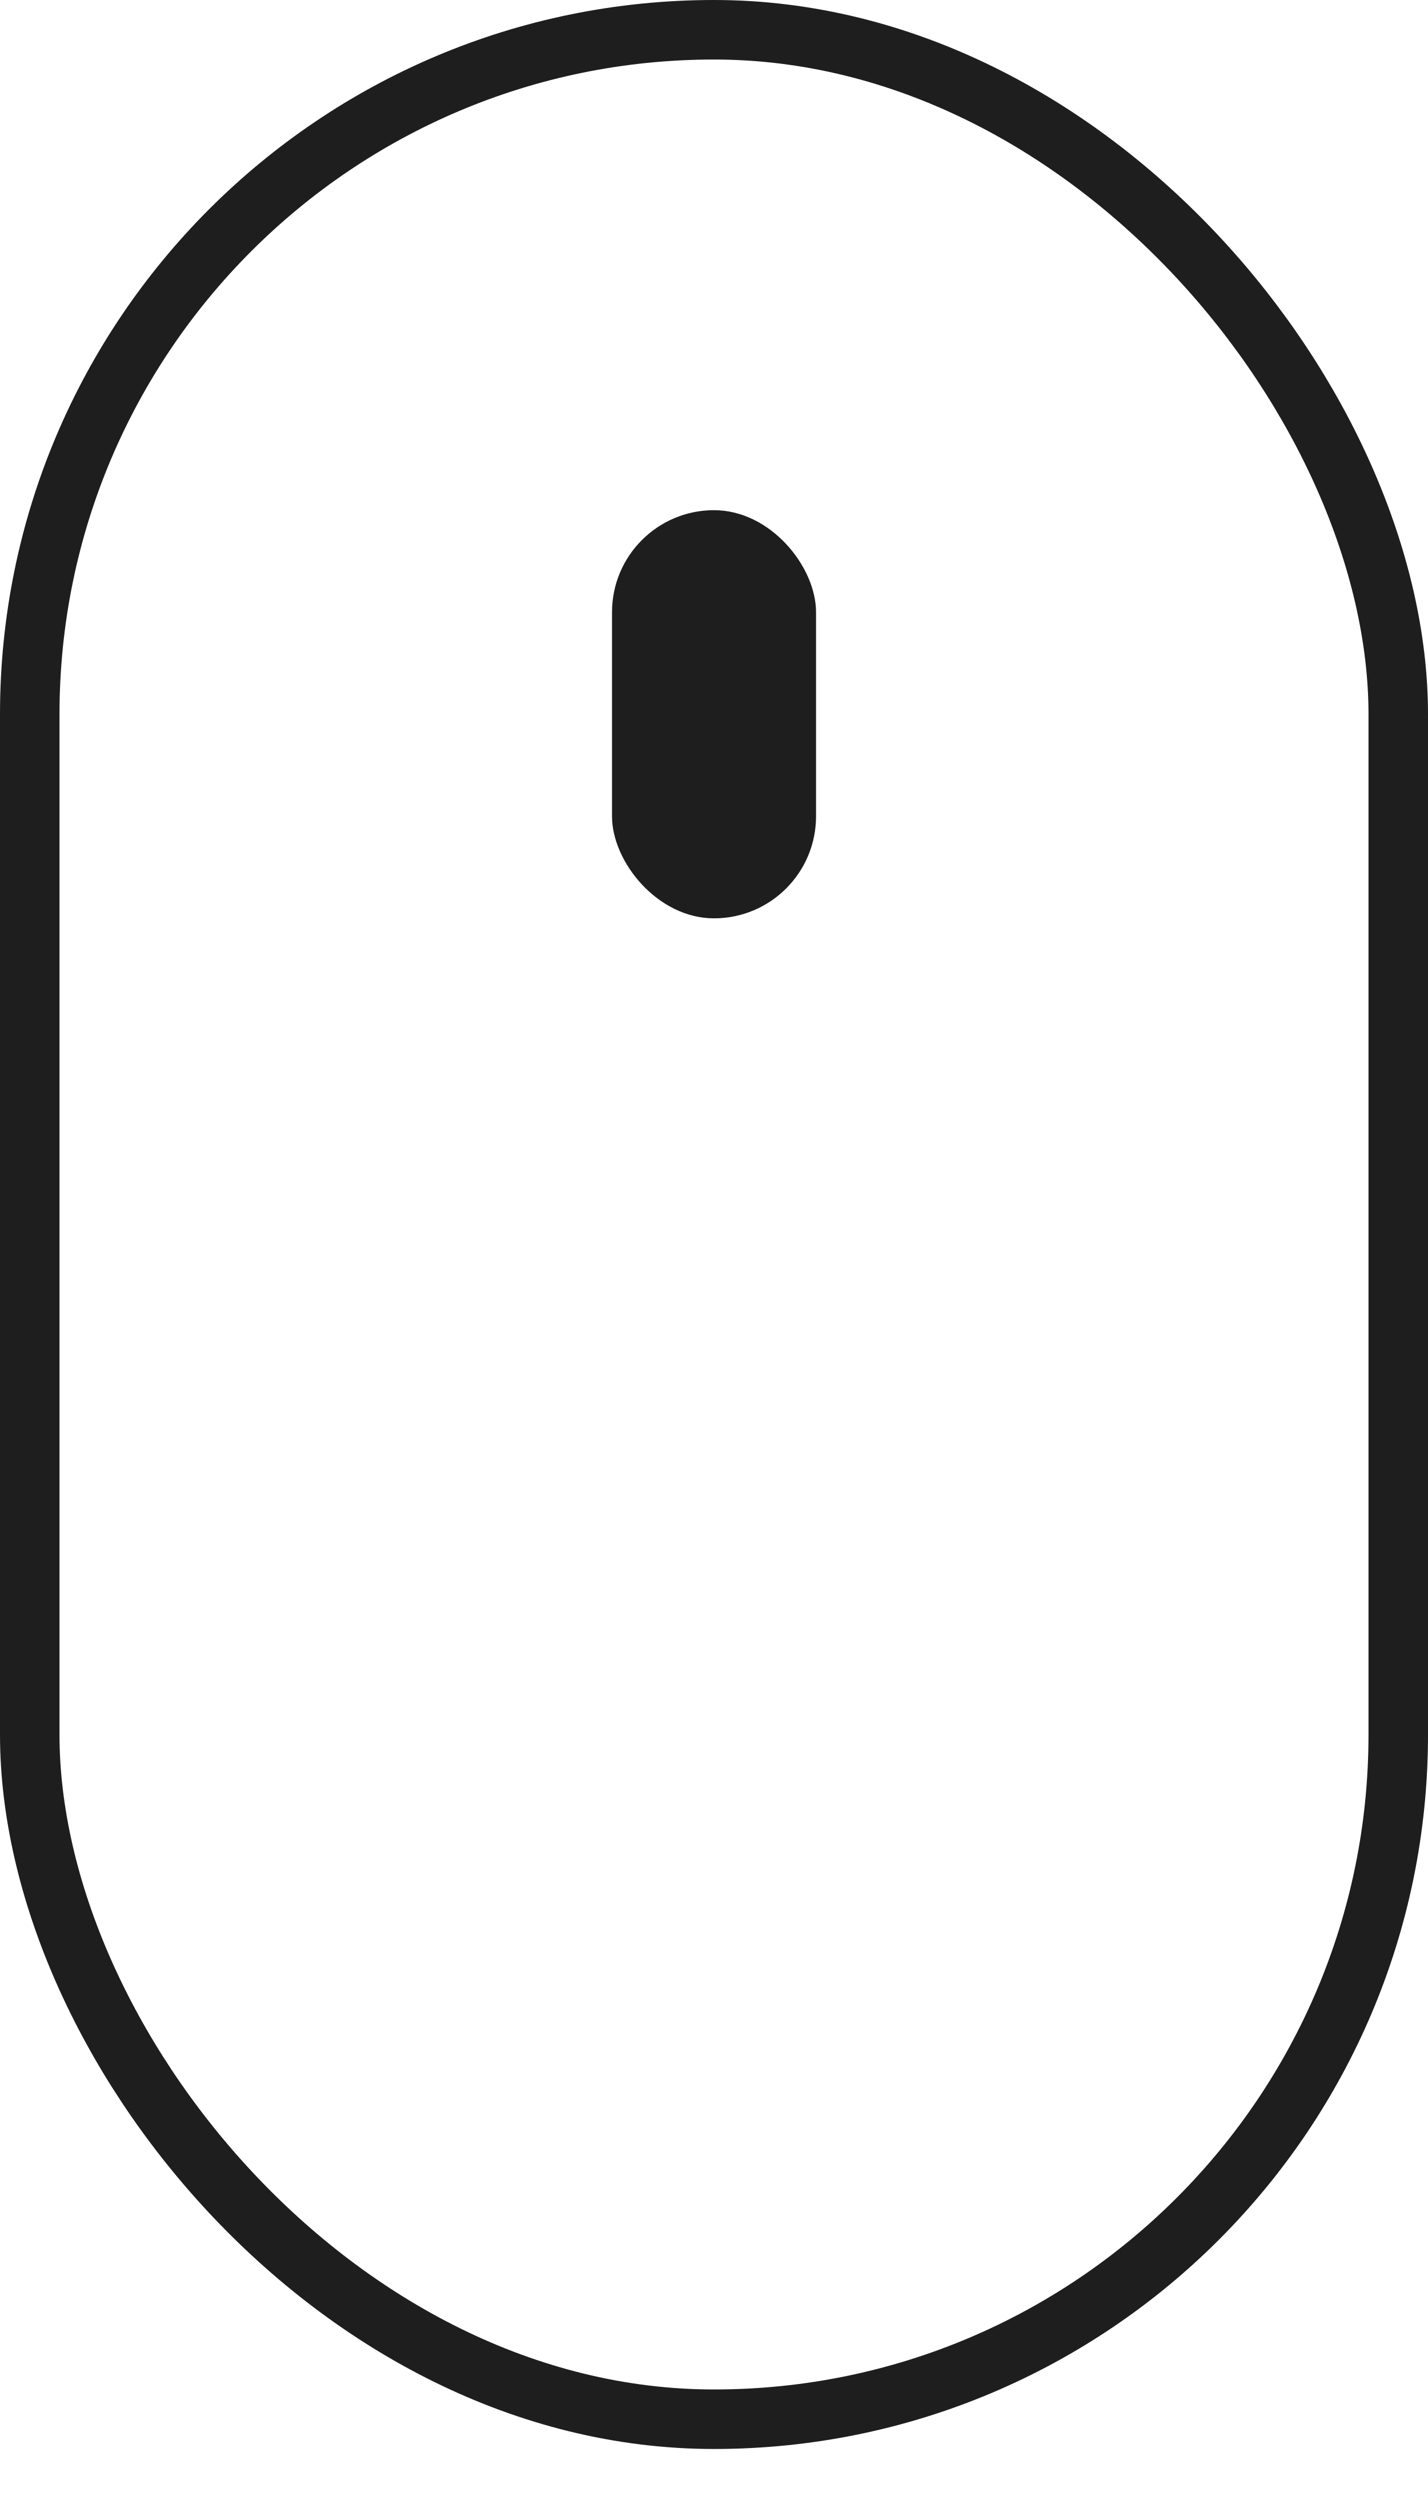 <svg width="24" height="42" viewBox="0 0 24 42" fill="none" xmlns="http://www.w3.org/2000/svg">
<rect x="0.5" y="0.5" width="23" height="40.143" rx="11.5" stroke="#1E1E1E"/>
<rect x="10.286" y="8.571" width="3.429" height="6.857" rx="1.714" fill="#1E1E1E"/>
</svg>
